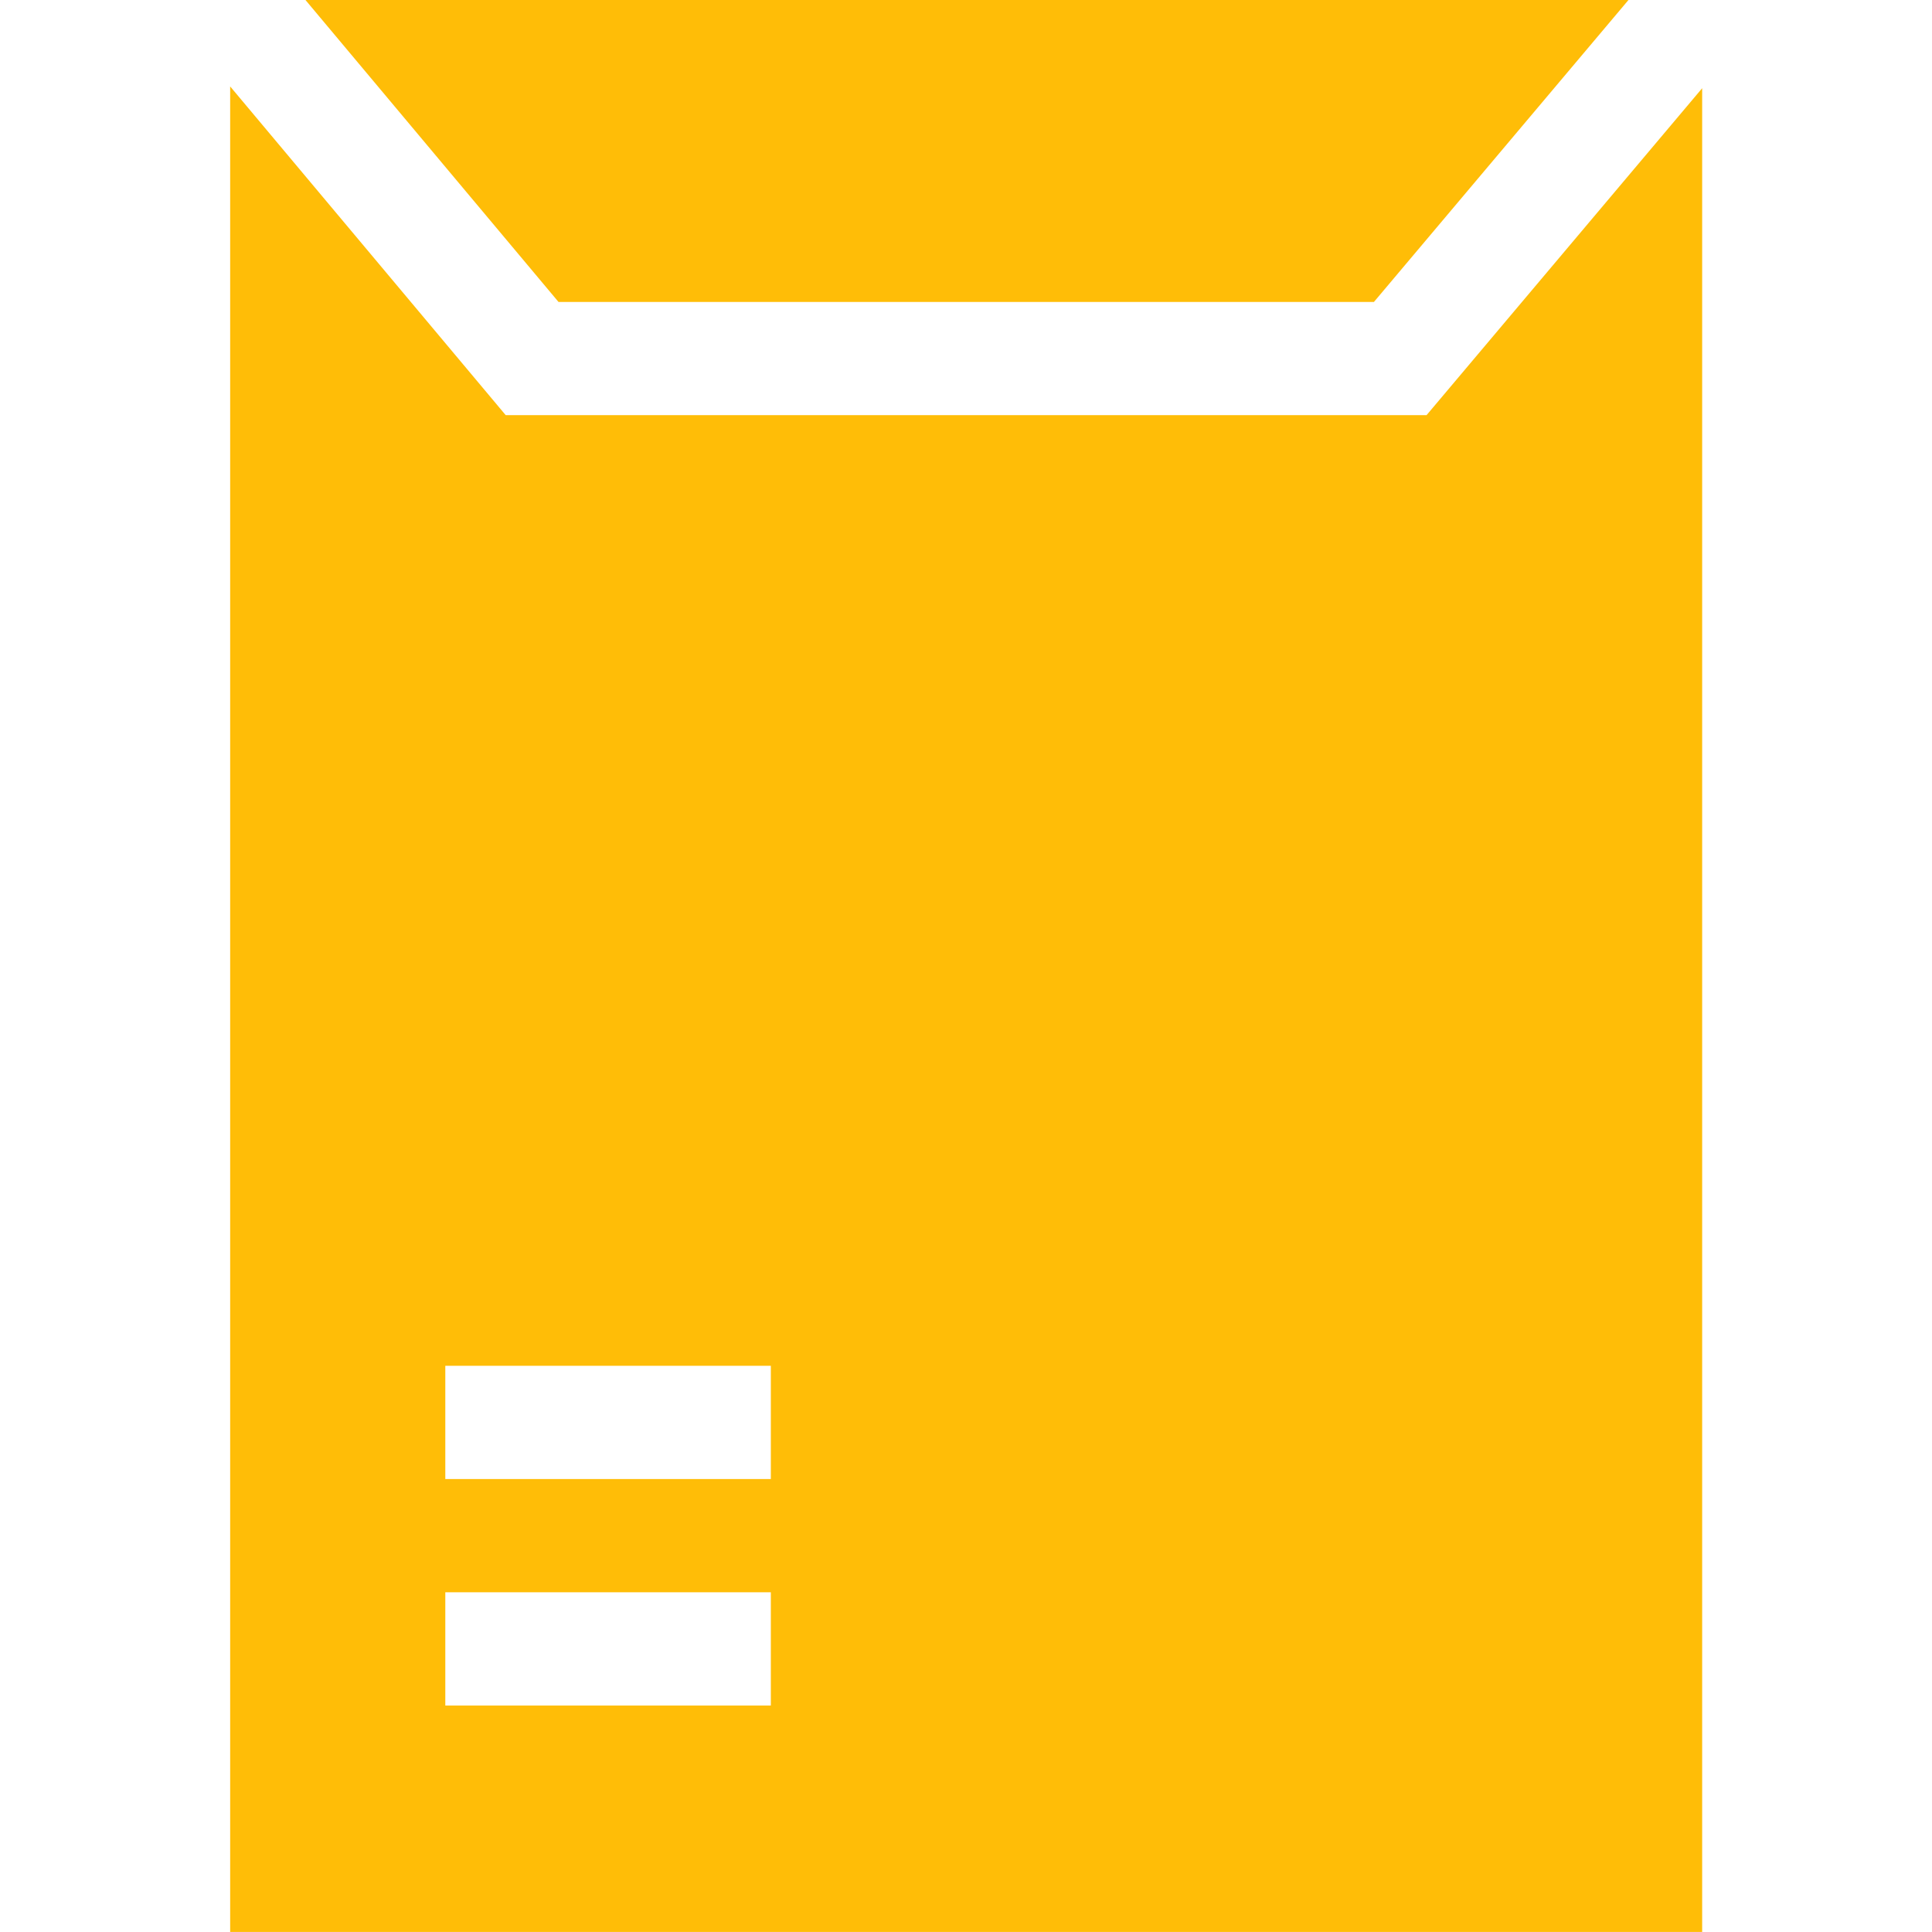 <svg width="53" height="53" viewBox="0 0 53 53" fill="none" xmlns="http://www.w3.org/2000/svg">
<path d="M37.69 8.284L44.673 0H8.38L15.322 8.284H37.69Z" fill="#FFBD07"/>
<path d="M39.134 11.389H13.873L6.314 2.371V52.999H46.695V2.42L39.134 11.389ZM21.146 46.787H12.216V43.68H21.146V46.787ZM21.146 40.574H12.216V37.468H21.146V40.574Z" fill="#FFBD07"/>
</svg>
